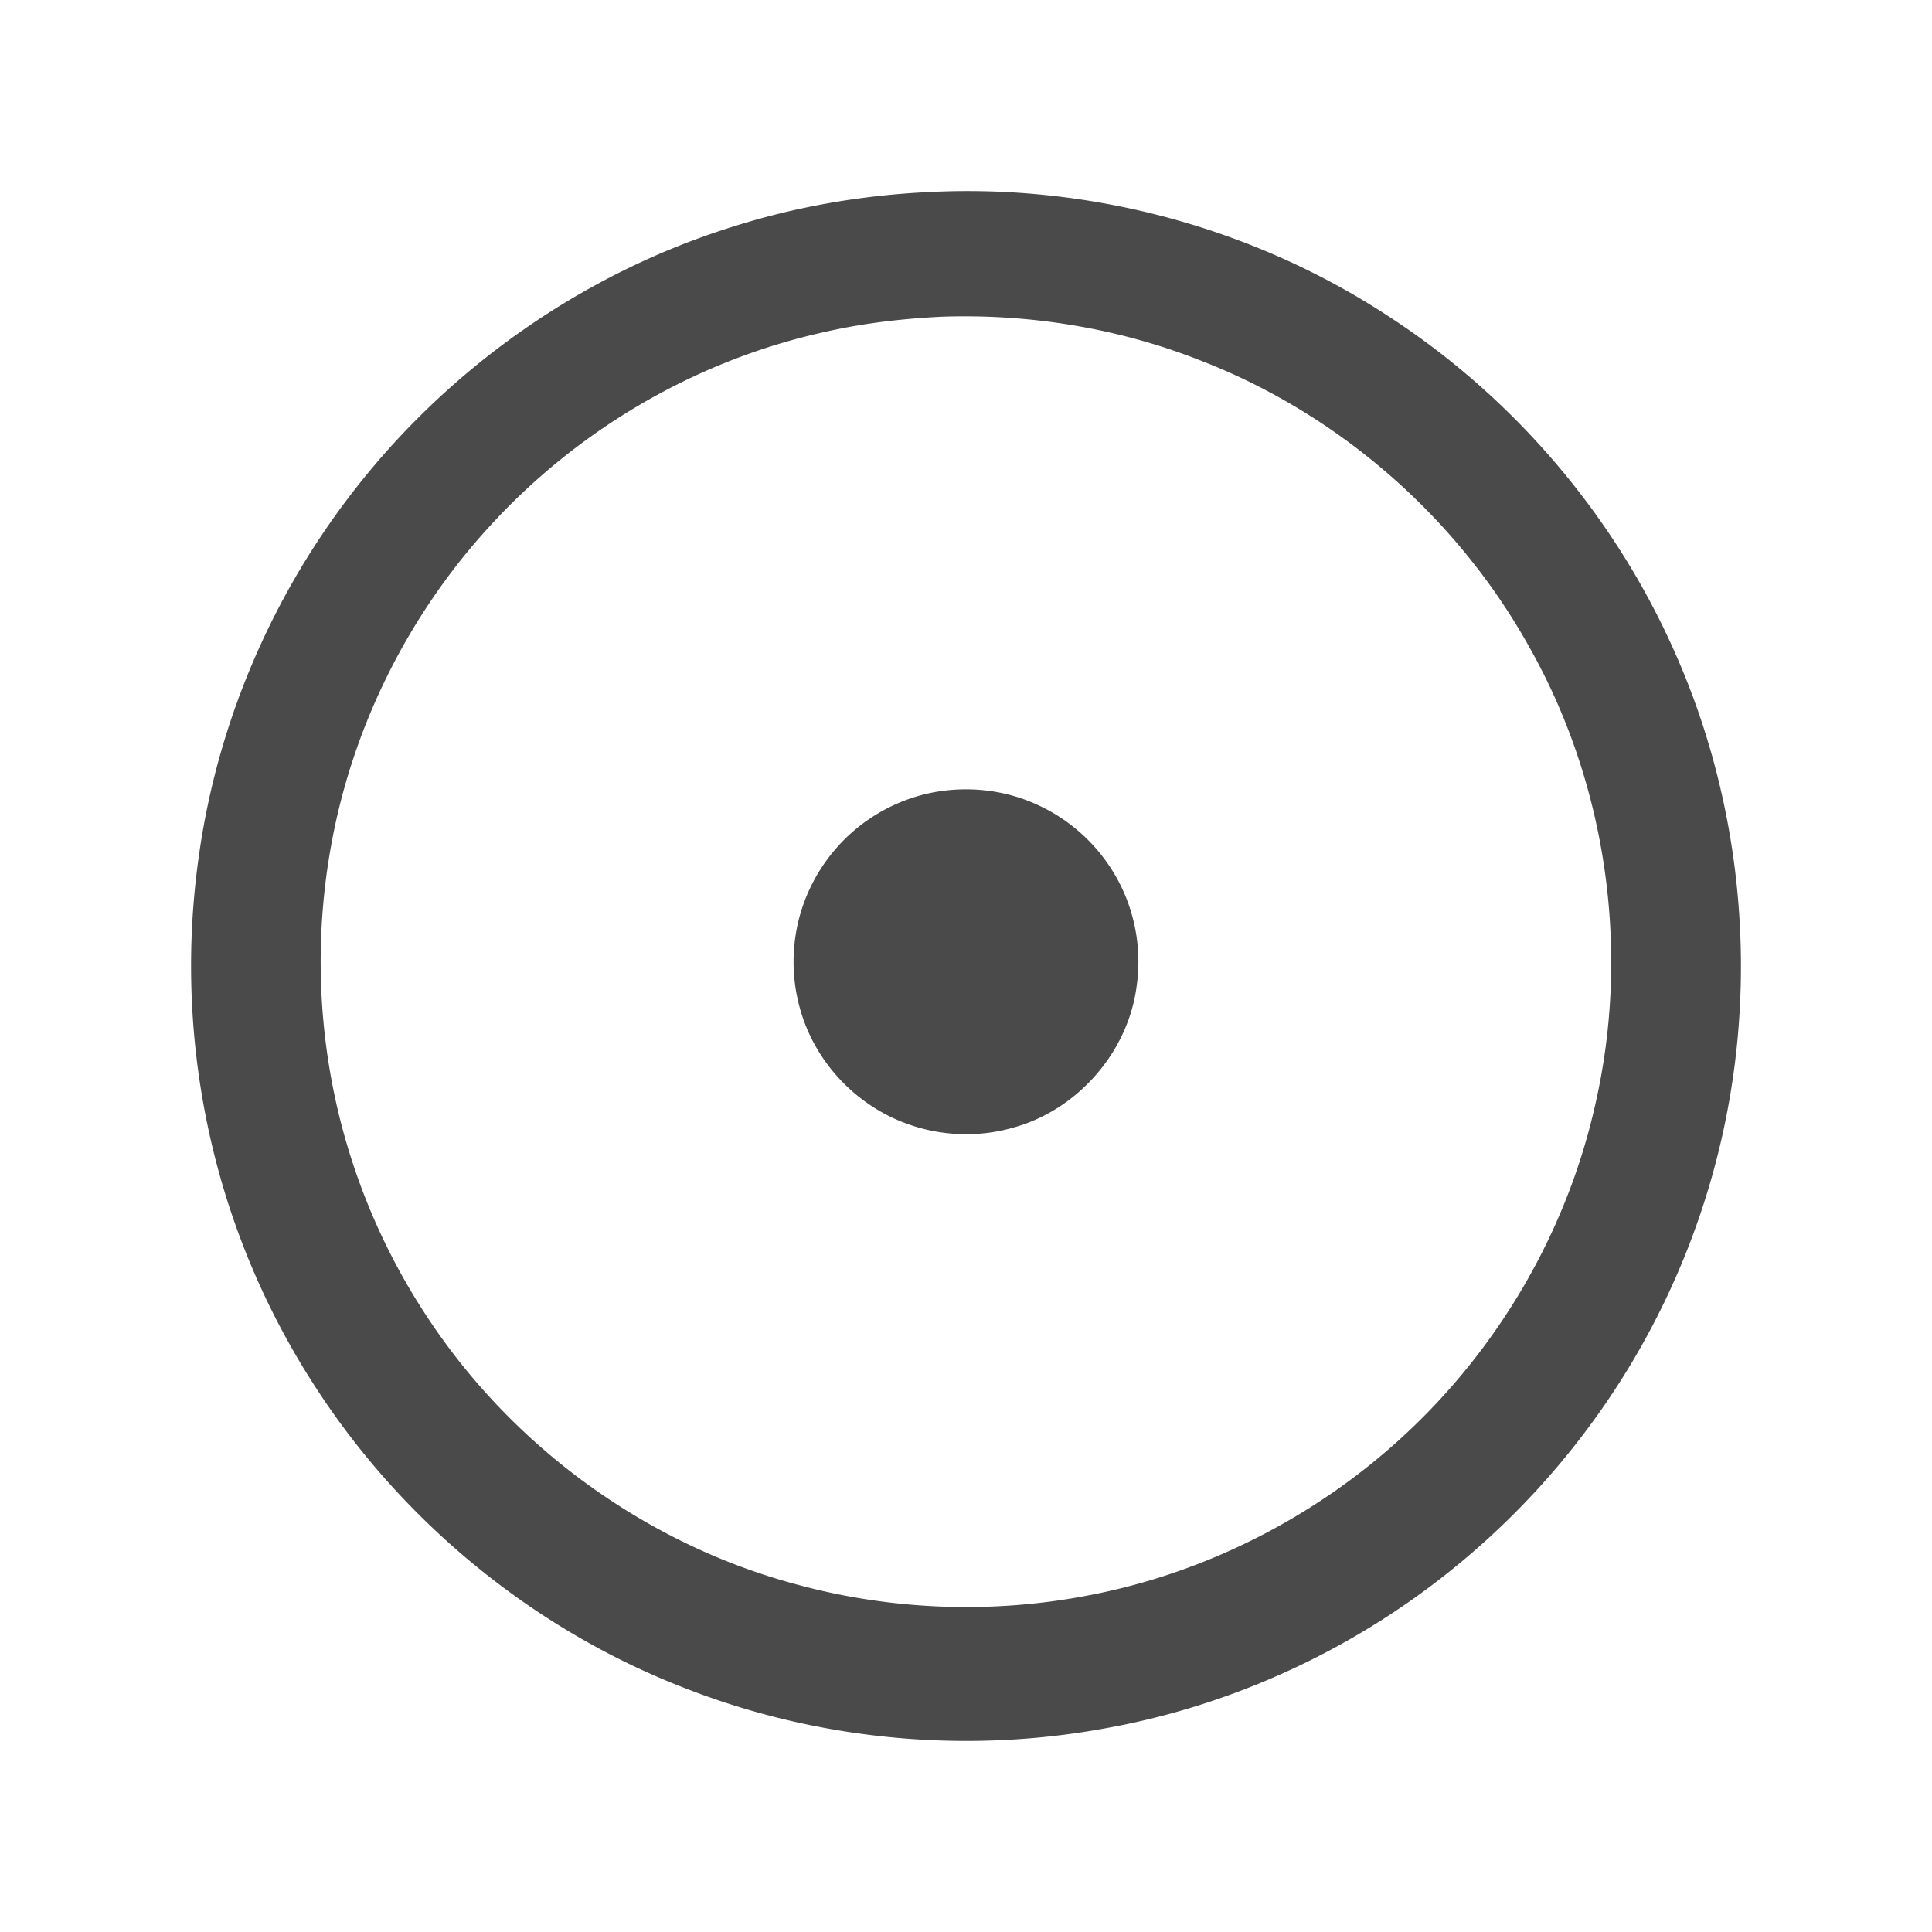 <svg xmlns="http://www.w3.org/2000/svg" viewBox="0 0 256 256" style="enable-background:new 0 0 256 256" xml:space="preserve"><style>.st0{fill:#4a4a4a}</style><g id="Layer_1"><path class="st0" d="M122.86 25.46c21.57-1.16 43.48 4.75 61.49 16.69 16.42 10.75 29.64 26.33 37.57 44.28 8.23 18.49 10.73 39.45 7.22 59.38-2.38 13.64-7.59 26.78-15.18 38.36a103.396 103.396 0 0 1-25.35 26.71c-12.53 9.19-27.17 15.5-42.48 18.19-18.27 3.3-37.44 1.51-54.77-5.15-20.72-7.85-38.67-22.68-50.41-41.46a101.792 101.792 0 0 1-12.78-30.38 103.312 103.312 0 0 1-1.83-38.58c2.47-17.82 9.82-34.9 20.96-49.01 12.63-16.06 30.13-28.28 49.64-34.4 8.38-2.68 17.13-4.2 25.92-4.63zm1.85 16.51c-5.35.27-10.7.9-15.92 2.13-16.64 3.76-32.02 12.75-43.58 25.28-11.05 11.91-18.6 27.02-21.4 43.03a86.245 86.245 0 0 0 .28 31.55c2.1 10.76 6.32 21.1 12.33 30.26 11.32 17.38 29.17 30.42 49.23 35.75 12.55 3.41 25.89 3.89 38.65 1.41 17.08-3.27 33.03-11.97 45.11-24.47 10.81-11.16 18.54-25.29 21.95-40.46 4.7-20.42 1.57-42.54-8.76-60.78-9.57-17.18-25.27-30.87-43.63-37.94-10.85-4.27-22.61-6.17-34.26-5.76z"/><path class="st0" d="M124.8 104.81c4.12-.57 8.39-.03 12.21 1.63a22.95 22.95 0 0 1 10.57 9.22c2.69 4.44 3.77 9.81 3.04 14.94-1.11 8.83-7.91 16.56-16.49 18.85-4.56 1.29-9.52 1.08-13.96-.55-5-1.8-9.3-5.44-11.96-10.03-2.55-4.36-3.54-9.59-2.84-14.58.6-4.43 2.56-8.65 5.52-11.99 3.56-4.05 8.58-6.76 13.91-7.49z"/></g></svg>